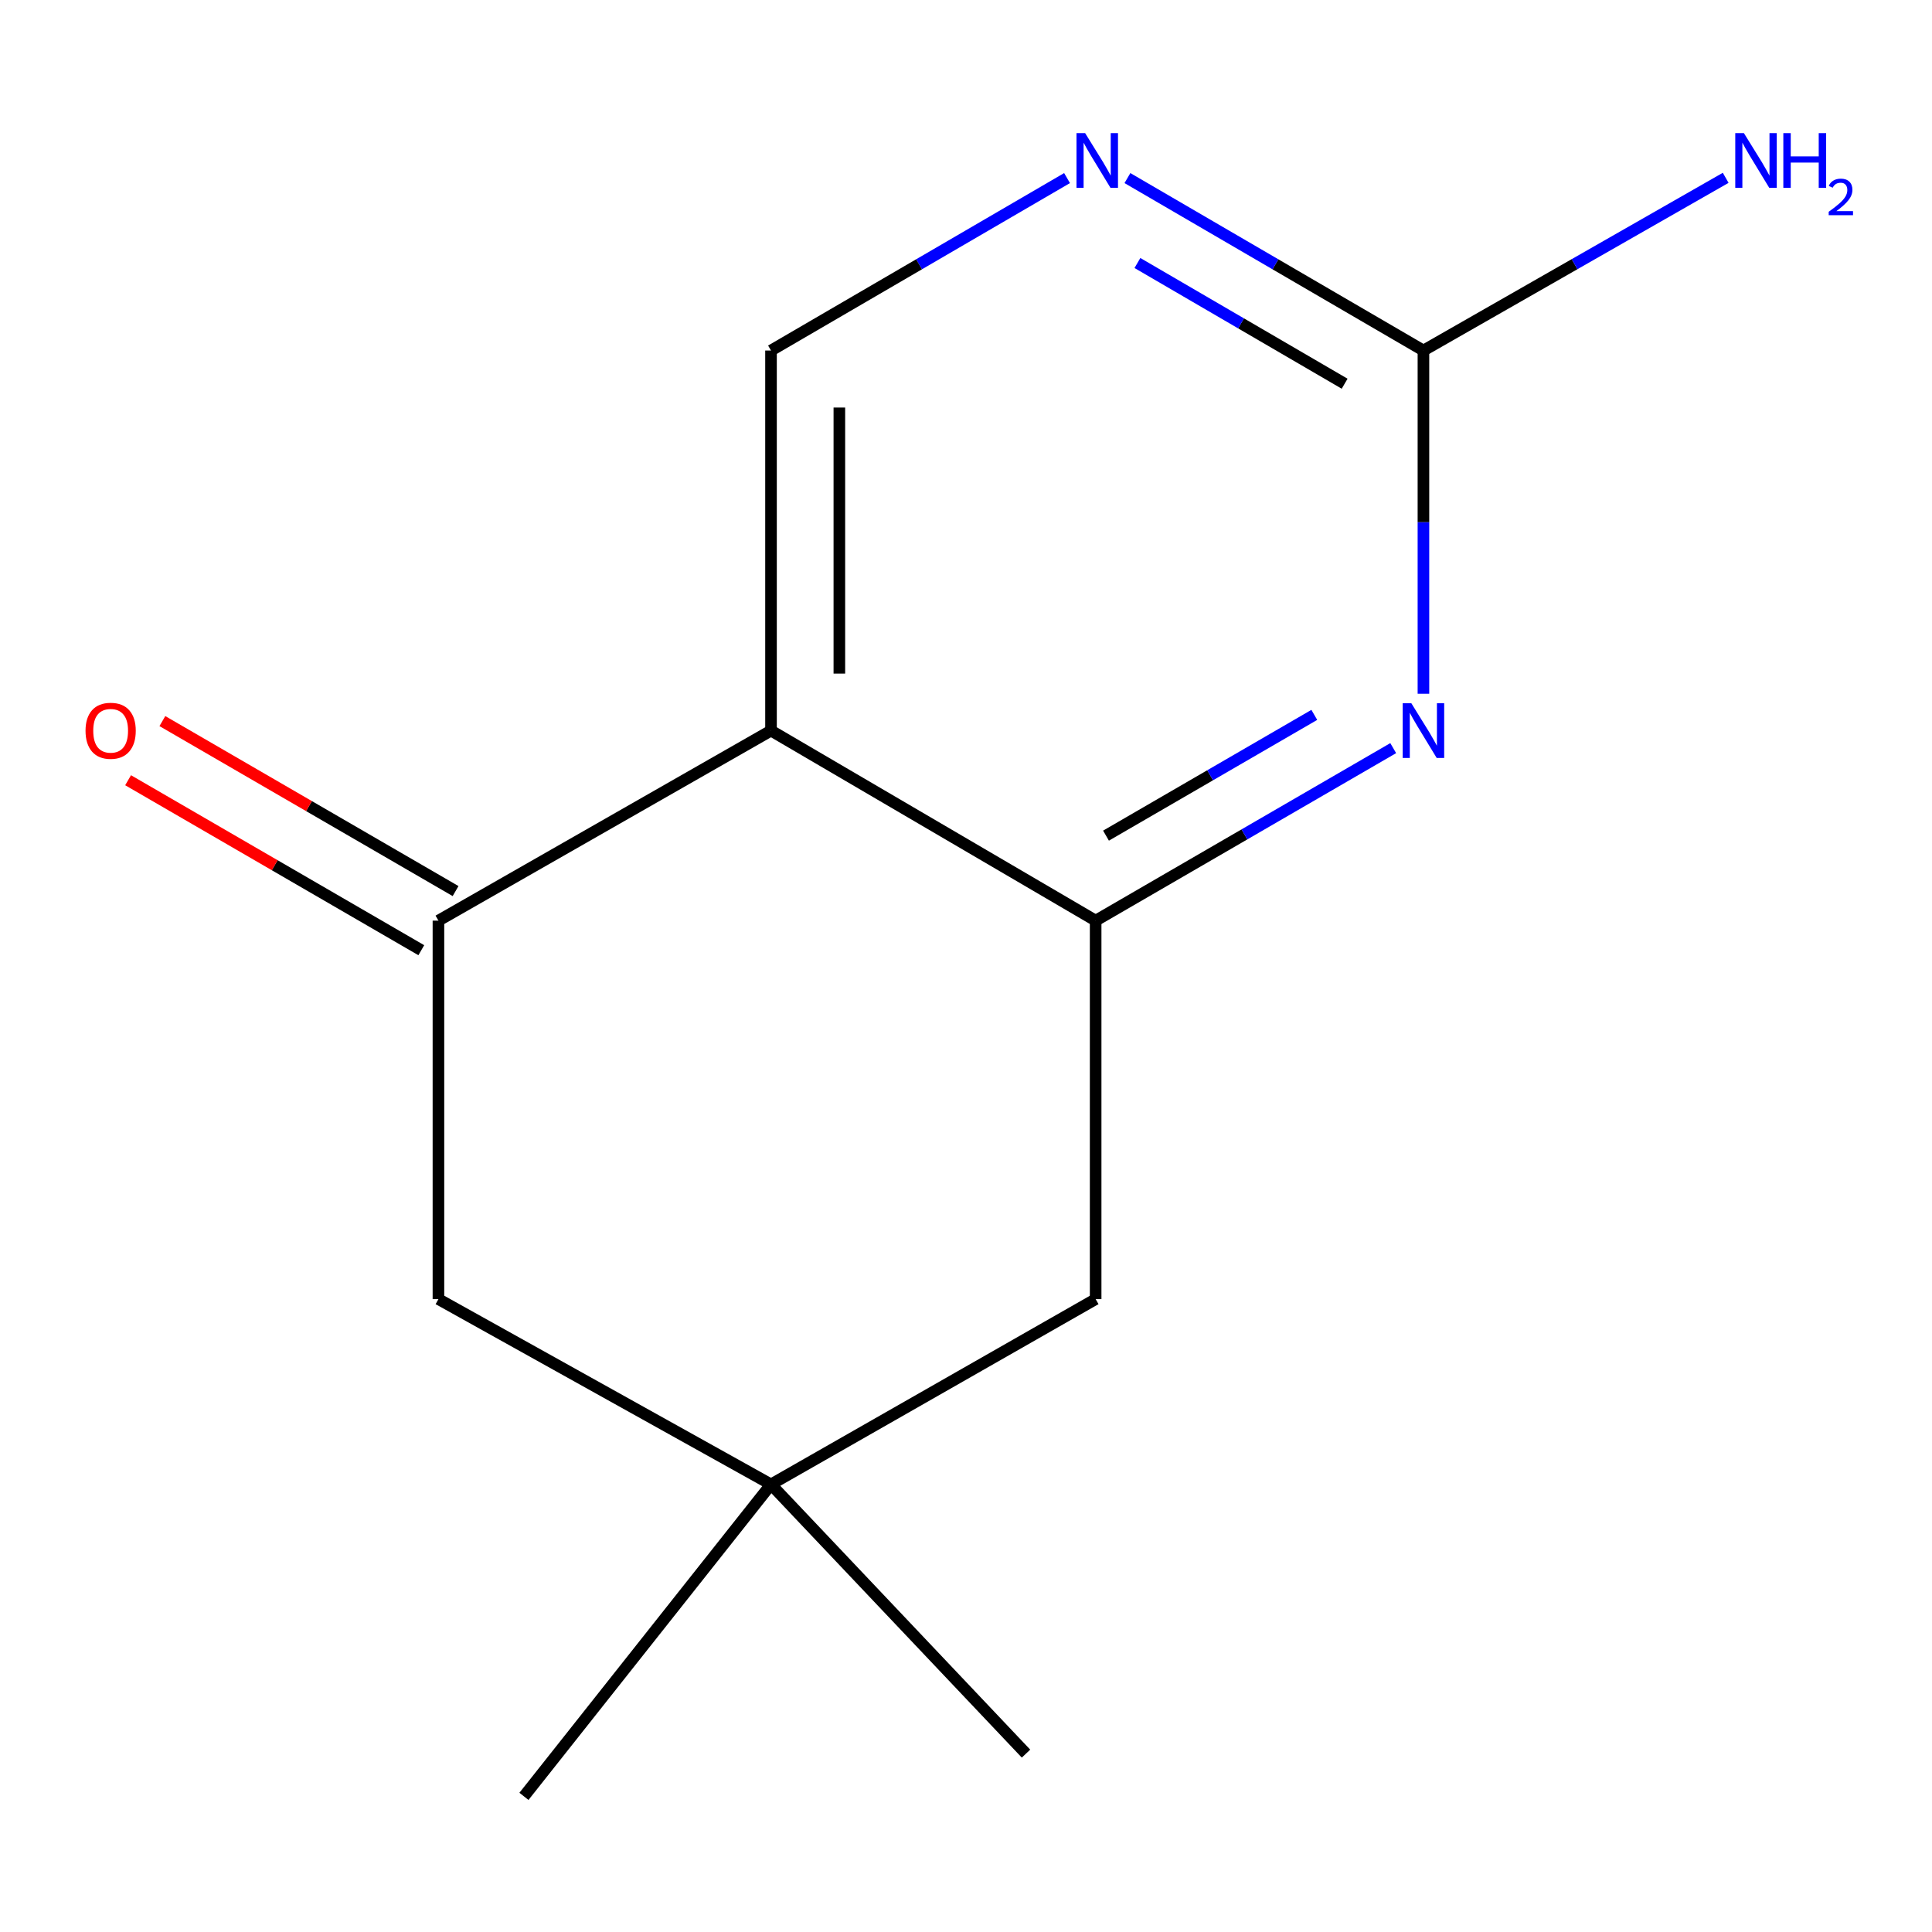 <?xml version='1.0' encoding='iso-8859-1'?>
<svg version='1.1' baseProfile='full'
              xmlns='http://www.w3.org/2000/svg'
                      xmlns:rdkit='http://www.rdkit.org/xml'
                      xmlns:xlink='http://www.w3.org/1999/xlink'
                  xml:space='preserve'
width='1000px' height='1000px' viewBox='0 0 1000 1000'>
<!-- END OF HEADER -->
<rect style='opacity:1.0;fill:#FFFFFF;stroke:none' width='1000' height='1000' x='0' y='0'> </rect>
<path class='bond-0' d='M 399.073,378.16 L 567.105,476.523' style='fill:none;fill-rule:evenodd;stroke:#000000;stroke-width:6px;stroke-linecap:butt;stroke-linejoin:miter;stroke-opacity:1' />
<path class='bond-2' d='M 399.073,378.16 L 226.933,476.523' style='fill:none;fill-rule:evenodd;stroke:#000000;stroke-width:6px;stroke-linecap:butt;stroke-linejoin:miter;stroke-opacity:1' />
<path class='bond-5' d='M 399.073,378.16 L 399.073,181.435' style='fill:none;fill-rule:evenodd;stroke:#000000;stroke-width:6px;stroke-linecap:butt;stroke-linejoin:miter;stroke-opacity:1' />
<path class='bond-5' d='M 434.448,348.652 L 434.448,210.944' style='fill:none;fill-rule:evenodd;stroke:#000000;stroke-width:6px;stroke-linecap:butt;stroke-linejoin:miter;stroke-opacity:1' />
<path class='bond-1' d='M 567.105,476.523 L 644.115,431.876' style='fill:none;fill-rule:evenodd;stroke:#000000;stroke-width:6px;stroke-linecap:butt;stroke-linejoin:miter;stroke-opacity:1' />
<path class='bond-1' d='M 644.115,431.876 L 721.126,387.229' style='fill:none;fill-rule:evenodd;stroke:#0000FF;stroke-width:6px;stroke-linecap:butt;stroke-linejoin:miter;stroke-opacity:1' />
<path class='bond-1' d='M 572.466,432.525 L 626.373,401.272' style='fill:none;fill-rule:evenodd;stroke:#000000;stroke-width:6px;stroke-linecap:butt;stroke-linejoin:miter;stroke-opacity:1' />
<path class='bond-1' d='M 626.373,401.272 L 680.28,370.02' style='fill:none;fill-rule:evenodd;stroke:#0000FF;stroke-width:6px;stroke-linecap:butt;stroke-linejoin:miter;stroke-opacity:1' />
<path class='bond-7' d='M 567.105,476.523 L 567.105,672.423' style='fill:none;fill-rule:evenodd;stroke:#000000;stroke-width:6px;stroke-linecap:butt;stroke-linejoin:miter;stroke-opacity:1' />
<path class='bond-14' d='M 736.769,359.082 L 736.769,270.259' style='fill:none;fill-rule:evenodd;stroke:#0000FF;stroke-width:6px;stroke-linecap:butt;stroke-linejoin:miter;stroke-opacity:1' />
<path class='bond-14' d='M 736.769,270.259 L 736.769,181.435' style='fill:none;fill-rule:evenodd;stroke:#000000;stroke-width:6px;stroke-linecap:butt;stroke-linejoin:miter;stroke-opacity:1' />
<path class='bond-8' d='M 226.933,476.523 L 226.933,672.423' style='fill:none;fill-rule:evenodd;stroke:#000000;stroke-width:6px;stroke-linecap:butt;stroke-linejoin:miter;stroke-opacity:1' />
<path class='bond-9' d='M 235.805,461.221 L 159.924,417.229' style='fill:none;fill-rule:evenodd;stroke:#000000;stroke-width:6px;stroke-linecap:butt;stroke-linejoin:miter;stroke-opacity:1' />
<path class='bond-9' d='M 159.924,417.229 L 84.044,373.238' style='fill:none;fill-rule:evenodd;stroke:#FF0000;stroke-width:6px;stroke-linecap:butt;stroke-linejoin:miter;stroke-opacity:1' />
<path class='bond-9' d='M 218.062,491.825 L 142.182,447.833' style='fill:none;fill-rule:evenodd;stroke:#000000;stroke-width:6px;stroke-linecap:butt;stroke-linejoin:miter;stroke-opacity:1' />
<path class='bond-9' d='M 142.182,447.833 L 66.301,403.842' style='fill:none;fill-rule:evenodd;stroke:#FF0000;stroke-width:6px;stroke-linecap:butt;stroke-linejoin:miter;stroke-opacity:1' />
<path class='bond-3' d='M 736.769,181.435 L 660.162,136.805' style='fill:none;fill-rule:evenodd;stroke:#000000;stroke-width:6px;stroke-linecap:butt;stroke-linejoin:miter;stroke-opacity:1' />
<path class='bond-3' d='M 660.162,136.805 L 583.556,92.175' style='fill:none;fill-rule:evenodd;stroke:#0000FF;stroke-width:6px;stroke-linecap:butt;stroke-linejoin:miter;stroke-opacity:1' />
<path class='bond-3' d='M 695.979,198.612 L 642.355,167.371' style='fill:none;fill-rule:evenodd;stroke:#000000;stroke-width:6px;stroke-linecap:butt;stroke-linejoin:miter;stroke-opacity:1' />
<path class='bond-3' d='M 642.355,167.371 L 588.73,136.13' style='fill:none;fill-rule:evenodd;stroke:#0000FF;stroke-width:6px;stroke-linecap:butt;stroke-linejoin:miter;stroke-opacity:1' />
<path class='bond-10' d='M 736.769,181.435 L 814.99,136.738' style='fill:none;fill-rule:evenodd;stroke:#000000;stroke-width:6px;stroke-linecap:butt;stroke-linejoin:miter;stroke-opacity:1' />
<path class='bond-10' d='M 814.99,136.738 L 893.212,92.041' style='fill:none;fill-rule:evenodd;stroke:#0000FF;stroke-width:6px;stroke-linecap:butt;stroke-linejoin:miter;stroke-opacity:1' />
<path class='bond-4' d='M 552.305,92.174 L 475.689,136.805' style='fill:none;fill-rule:evenodd;stroke:#0000FF;stroke-width:6px;stroke-linecap:butt;stroke-linejoin:miter;stroke-opacity:1' />
<path class='bond-4' d='M 475.689,136.805 L 399.073,181.435' style='fill:none;fill-rule:evenodd;stroke:#000000;stroke-width:6px;stroke-linecap:butt;stroke-linejoin:miter;stroke-opacity:1' />
<path class='bond-6' d='M 399.073,768.329 L 226.933,672.423' style='fill:none;fill-rule:evenodd;stroke:#000000;stroke-width:6px;stroke-linecap:butt;stroke-linejoin:miter;stroke-opacity:1' />
<path class='bond-11' d='M 399.073,768.329 L 531.062,907.668' style='fill:none;fill-rule:evenodd;stroke:#000000;stroke-width:6px;stroke-linecap:butt;stroke-linejoin:miter;stroke-opacity:1' />
<path class='bond-12' d='M 399.073,768.329 L 271.192,929.797' style='fill:none;fill-rule:evenodd;stroke:#000000;stroke-width:6px;stroke-linecap:butt;stroke-linejoin:miter;stroke-opacity:1' />
<path class='bond-13' d='M 399.073,768.329 L 567.105,672.423' style='fill:none;fill-rule:evenodd;stroke:#000000;stroke-width:6px;stroke-linecap:butt;stroke-linejoin:miter;stroke-opacity:1' />
<path  class='atom-2' d='M 730.509 364
L 739.789 379
Q 740.709 380.48, 742.189 383.16
Q 743.669 385.84, 743.749 386
L 743.749 364
L 747.509 364
L 747.509 392.32
L 743.629 392.32
L 733.669 375.92
Q 732.509 374, 731.269 371.8
Q 730.069 369.6, 729.709 368.92
L 729.709 392.32
L 726.029 392.32
L 726.029 364
L 730.509 364
' fill='#0000FF'/>
<path  class='atom-5' d='M 561.671 68.912
L 570.951 83.912
Q 571.871 85.392, 573.351 88.072
Q 574.831 90.752, 574.911 90.912
L 574.911 68.912
L 578.671 68.912
L 578.671 97.232
L 574.791 97.232
L 564.831 80.832
Q 563.671 78.912, 562.431 76.712
Q 561.231 74.512, 560.871 73.832
L 560.871 97.232
L 557.191 97.232
L 557.191 68.912
L 561.671 68.912
' fill='#0000FF'/>
<path  class='atom-10' d='M 44.27 378.24
Q 44.27 371.44, 47.63 367.64
Q 50.99 363.84, 57.27 363.84
Q 63.55 363.84, 66.91 367.64
Q 70.27 371.44, 70.27 378.24
Q 70.27 385.12, 66.87 389.04
Q 63.47 392.92, 57.27 392.92
Q 51.03 392.92, 47.63 389.04
Q 44.27 385.16, 44.27 378.24
M 57.27 389.72
Q 61.59 389.72, 63.91 386.84
Q 66.27 383.92, 66.27 378.24
Q 66.27 372.68, 63.91 369.88
Q 61.59 367.04, 57.27 367.04
Q 52.95 367.04, 50.59 369.84
Q 48.27 372.64, 48.27 378.24
Q 48.27 383.96, 50.59 386.84
Q 52.95 389.72, 57.27 389.72
' fill='#FF0000'/>
<path  class='atom-11' d='M 902.648 68.912
L 911.928 83.912
Q 912.848 85.392, 914.328 88.072
Q 915.808 90.752, 915.888 90.912
L 915.888 68.912
L 919.648 68.912
L 919.648 97.232
L 915.768 97.232
L 905.808 80.832
Q 904.648 78.912, 903.408 76.712
Q 902.208 74.512, 901.848 73.832
L 901.848 97.232
L 898.168 97.232
L 898.168 68.912
L 902.648 68.912
' fill='#0000FF'/>
<path  class='atom-11' d='M 923.048 68.912
L 926.888 68.912
L 926.888 80.952
L 941.368 80.952
L 941.368 68.912
L 945.208 68.912
L 945.208 97.232
L 941.368 97.232
L 941.368 84.152
L 926.888 84.152
L 926.888 97.232
L 923.048 97.232
L 923.048 68.912
' fill='#0000FF'/>
<path  class='atom-11' d='M 946.581 96.239
Q 947.267 94.47, 948.904 93.493
Q 950.541 92.49, 952.811 92.49
Q 955.636 92.49, 957.22 94.021
Q 958.804 95.552, 958.804 98.272
Q 958.804 101.043, 956.745 103.631
Q 954.712 106.218, 950.488 109.28
L 959.121 109.28
L 959.121 111.392
L 946.528 111.392
L 946.528 109.623
Q 950.013 107.142, 952.072 105.294
Q 954.158 103.446, 955.161 101.783
Q 956.164 100.119, 956.164 98.403
Q 956.164 96.608, 955.267 95.605
Q 954.369 94.602, 952.811 94.602
Q 951.307 94.602, 950.303 95.209
Q 949.3 95.816, 948.587 97.163
L 946.581 96.239
' fill='#0000FF'/>
</svg>
